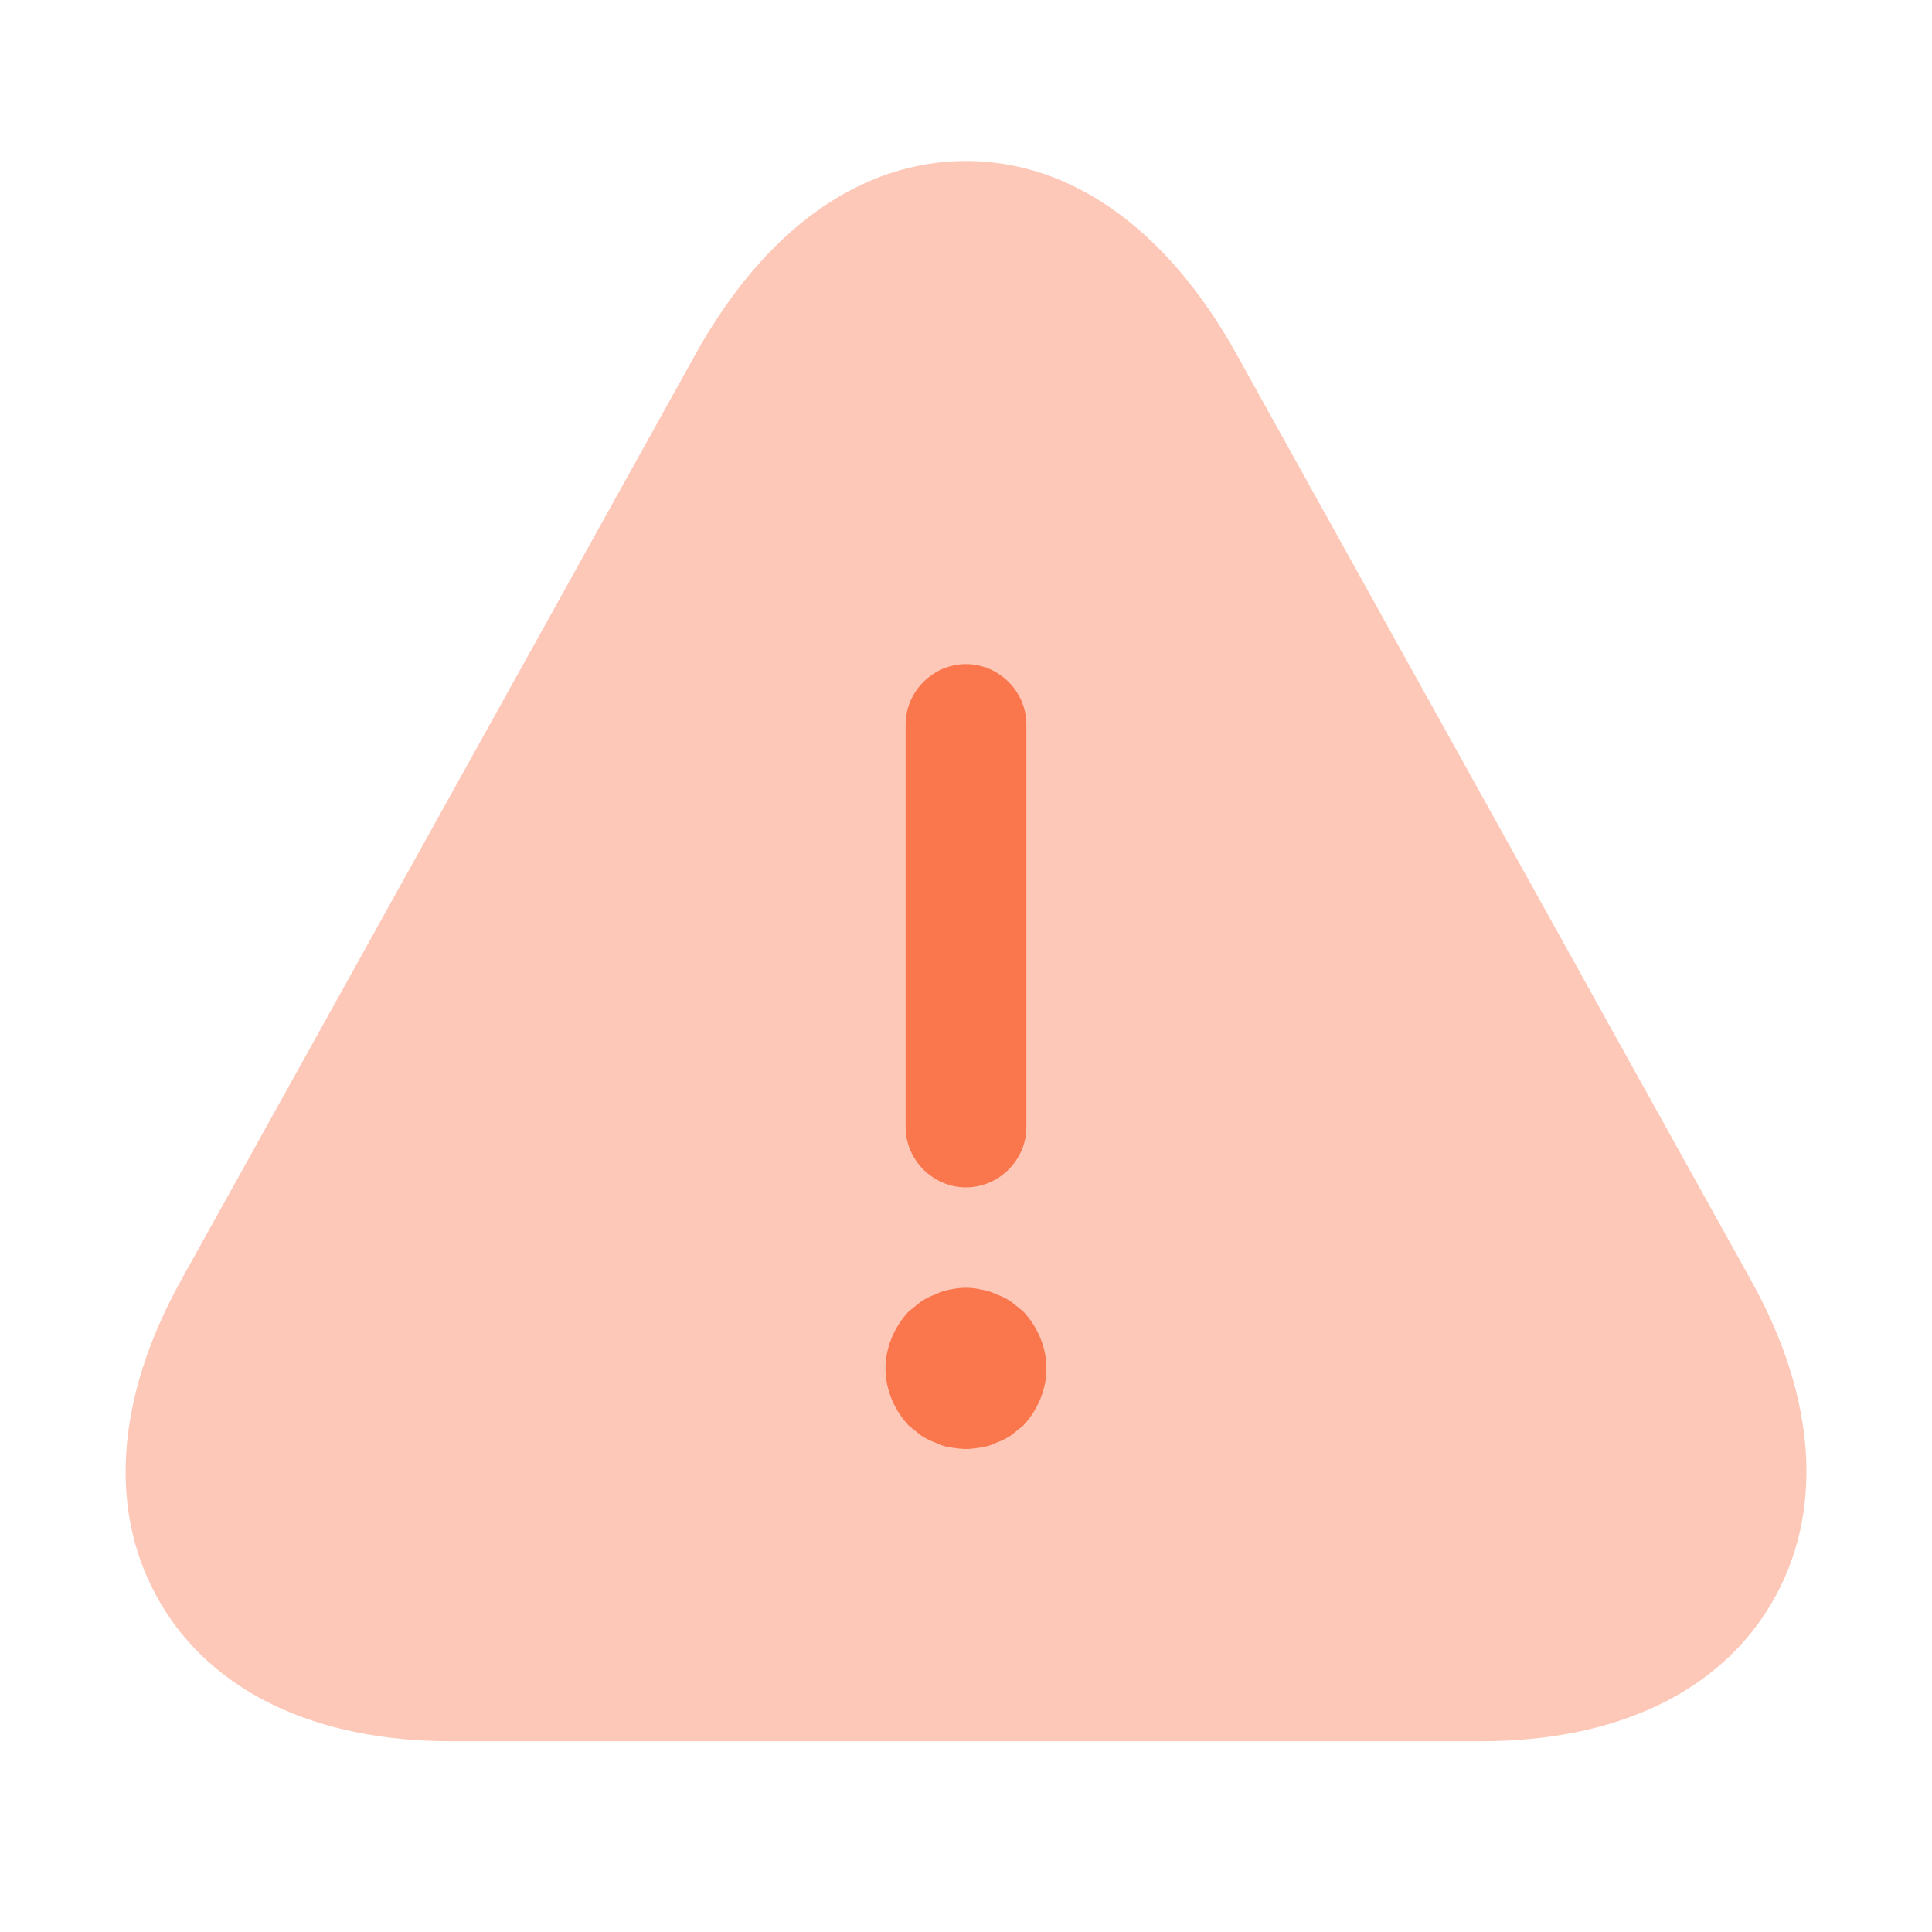<svg width="40" height="40" viewBox="0 0 40 40" fill="none" xmlns="http://www.w3.org/2000/svg">
<path opacity="0.4" d="M36.267 26.533L25.601 7.333C24.167 4.75 22.184 3.333 20 3.333C17.817 3.333 15.834 4.75 14.4 7.333L3.734 26.533C2.384 28.983 2.234 31.333 3.317 33.183C4.4 35.033 6.534 36.05 9.334 36.05H30.667C33.467 36.05 35.6 35.033 36.684 33.183C37.767 31.333 37.617 28.967 36.267 26.533Z" fill="#FA764D"/>
<path d="M20 24.583C19.317 24.583 18.75 24.017 18.75 23.333V15C18.75 14.317 19.317 13.75 20 13.75C20.683 13.75 21.25 14.317 21.25 15V23.333C21.25 24.017 20.683 24.583 20 24.583Z" fill="#FA764D"/>
<path d="M20 30C19.9 30 19.783 29.983 19.666 29.967C19.566 29.95 19.466 29.917 19.366 29.867C19.266 29.833 19.166 29.783 19.066 29.717C18.983 29.65 18.9 29.583 18.816 29.517C18.516 29.2 18.333 28.767 18.333 28.333C18.333 27.9 18.516 27.467 18.816 27.15C18.9 27.083 18.983 27.017 19.066 26.95C19.166 26.883 19.266 26.833 19.366 26.8C19.466 26.75 19.566 26.717 19.666 26.7C19.883 26.65 20.116 26.65 20.316 26.7C20.433 26.717 20.533 26.75 20.633 26.8C20.733 26.833 20.833 26.883 20.933 26.95C21.016 27.017 21.1 27.083 21.183 27.15C21.483 27.467 21.666 27.9 21.666 28.333C21.666 28.767 21.483 29.2 21.183 29.517C21.1 29.583 21.016 29.65 20.933 29.717C20.833 29.783 20.733 29.833 20.633 29.867C20.533 29.917 20.433 29.95 20.316 29.967C20.216 29.983 20.1 30 20 30Z" fill="#FA764D"/>
</svg>
